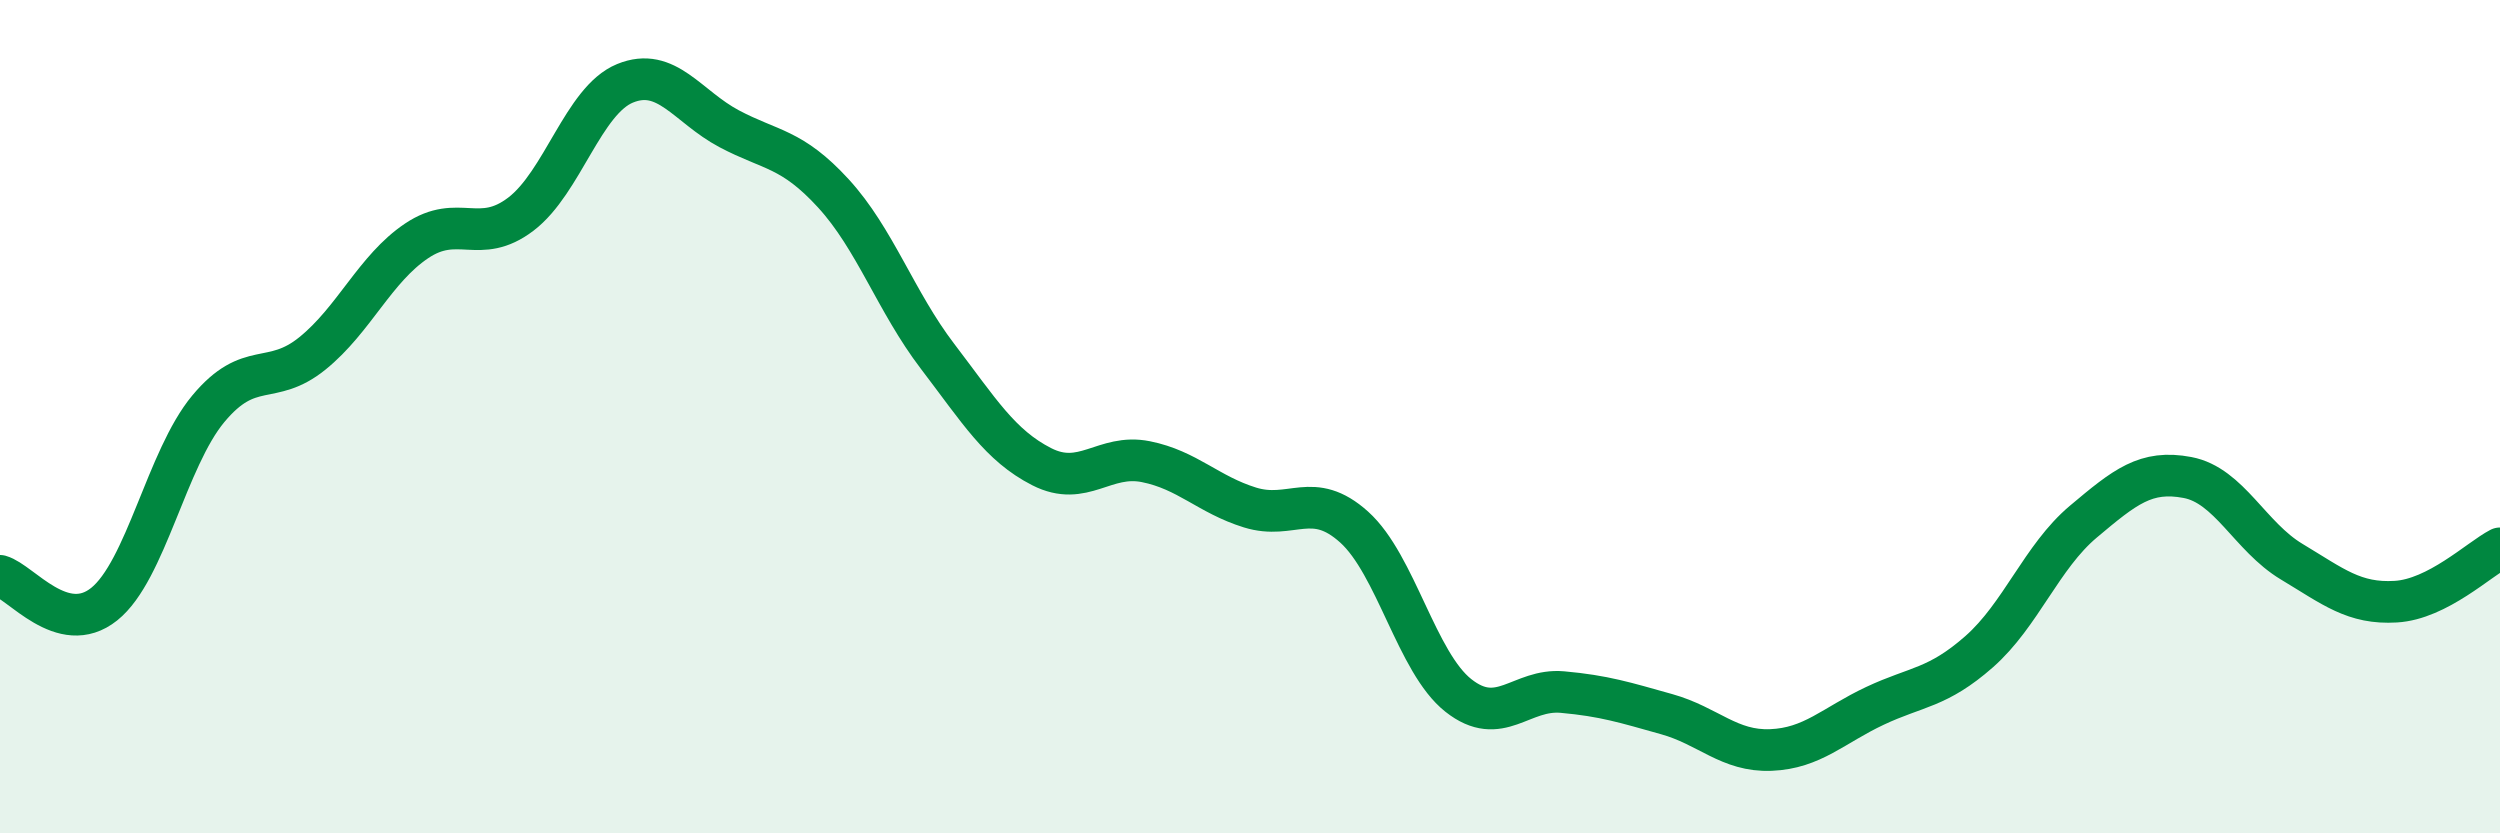 
    <svg width="60" height="20" viewBox="0 0 60 20" xmlns="http://www.w3.org/2000/svg">
      <path
        d="M 0,13.82 C 0.5,13.96 1.5,15.3 2.5,14.5 C 3.5,13.7 4,11.01 5,9.81 C 6,8.61 6.5,9.29 7.5,8.48 C 8.5,7.67 9,6.45 10,5.78 C 11,5.11 11.5,5.9 12.5,5.14 C 13.5,4.38 14,2.41 15,2 C 16,1.59 16.5,2.56 17.5,3.09 C 18.5,3.62 19,3.55 20,4.64 C 21,5.73 21.5,7.24 22.5,8.55 C 23.5,9.86 24,10.69 25,11.2 C 26,11.71 26.5,10.88 27.5,11.08 C 28.5,11.28 29,11.87 30,12.18 C 31,12.49 31.5,11.75 32.5,12.65 C 33.5,13.55 34,15.9 35,16.69 C 36,17.48 36.5,16.52 37.5,16.61 C 38.5,16.7 39,16.86 40,17.14 C 41,17.42 41.5,18.04 42.5,18 C 43.5,17.96 44,17.41 45,16.94 C 46,16.47 46.5,16.52 47.5,15.64 C 48.5,14.76 49,13.36 50,12.52 C 51,11.68 51.5,11.27 52.5,11.46 C 53.5,11.65 54,12.88 55,13.48 C 56,14.08 56.5,14.5 57.5,14.44 C 58.5,14.38 59.5,13.42 60,13.16L60 20L0 20Z"
        fill="#008740"
        opacity="0.1"
        stroke-linecap="round"
        stroke-linejoin="round"
      />
      <path
        d="M 0,13.82 C 0.5,13.96 1.5,15.3 2.5,14.5 C 3.5,13.7 4,11.01 5,9.81 C 6,8.61 6.5,9.29 7.5,8.48 C 8.5,7.67 9,6.45 10,5.78 C 11,5.11 11.5,5.9 12.5,5.14 C 13.5,4.38 14,2.41 15,2 C 16,1.59 16.5,2.56 17.5,3.09 C 18.5,3.62 19,3.55 20,4.64 C 21,5.73 21.5,7.24 22.5,8.55 C 23.5,9.86 24,10.69 25,11.2 C 26,11.71 26.5,10.88 27.5,11.08 C 28.5,11.28 29,11.87 30,12.18 C 31,12.49 31.5,11.75 32.5,12.65 C 33.5,13.55 34,15.9 35,16.69 C 36,17.48 36.5,16.52 37.5,16.61 C 38.5,16.7 39,16.86 40,17.14 C 41,17.42 41.5,18.04 42.5,18 C 43.5,17.96 44,17.41 45,16.94 C 46,16.47 46.5,16.52 47.5,15.64 C 48.5,14.76 49,13.36 50,12.52 C 51,11.68 51.5,11.27 52.5,11.46 C 53.5,11.65 54,12.88 55,13.48 C 56,14.08 56.5,14.5 57.5,14.44 C 58.5,14.38 59.5,13.42 60,13.16"
        stroke="#008740"
        stroke-width="1"
        fill="none"
        stroke-linecap="round"
        stroke-linejoin="round"
      />
    </svg>
  